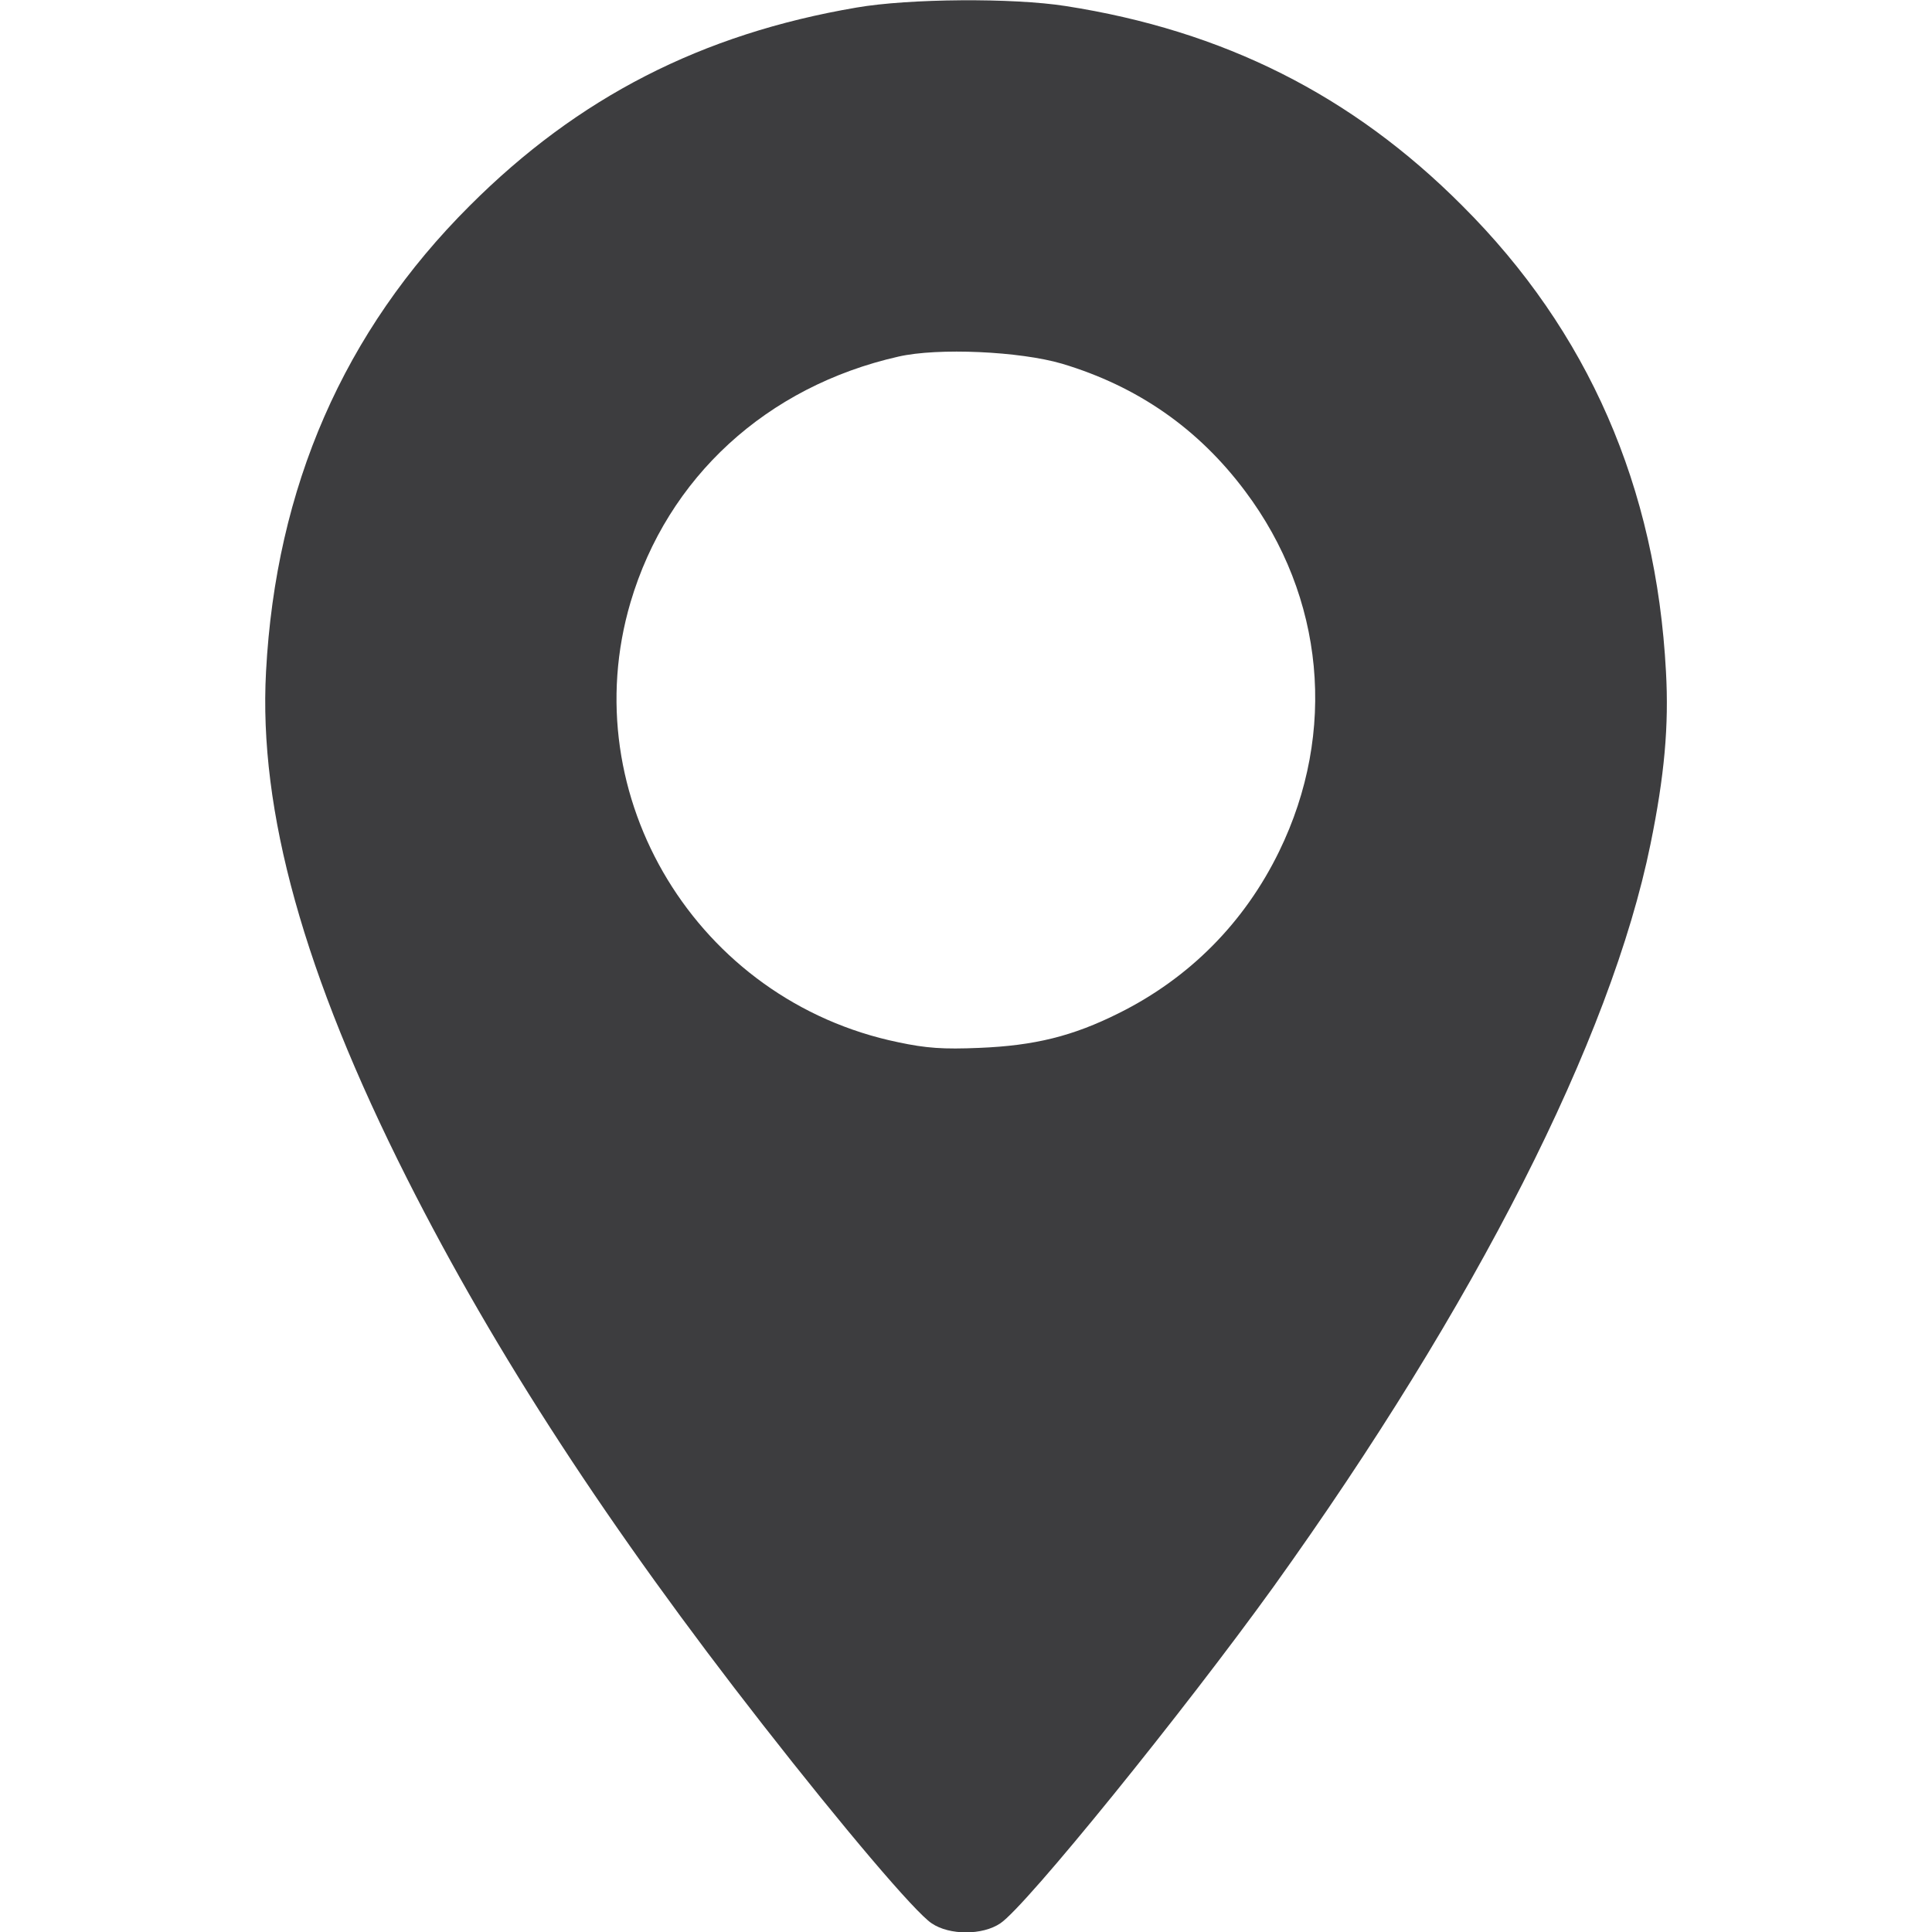 <?xml version="1.0" encoding="UTF-8" standalone="no"?>
<!DOCTYPE svg PUBLIC "-//W3C//DTD SVG 20010904//EN" "http://www.w3.org/TR/2001/REC-SVG-20010904/DTD/svg10.dtd">
<svg version="1.0" xmlns="http://www.w3.org/2000/svg" width="512pt" height="512pt" viewBox="0 0 512 512" preserveAspectRatio="xMidYMid meet">
<g transform="translate(0,512) scale(0.1,-0.1)" fill="#3d3d3f" stroke="none">
<path d="M2270 5100 c-411 -70 -738 -238 -1025 -525 -334 -333 -514 -746 -540 -1235 -20 -369 100 -801 374 -1344 235 -465 535 -925 942 -1446 214 -274 404 -498 448 -527 47 -32 135 -32 182 0 68 45 487 563 724 892 535 746 894 1452 999 1968 37 181 49 314 41 457 -26 489 -206 902 -540 1235 -292 293 -633 464 -1051 529 -140 22 -415 20 -554 -4z m545 -944 c200 -60 361 -172 485 -338 210 -280 244 -638 90 -954 -92 -189 -238 -336 -425 -429 -122 -61 -223 -86 -370 -92 -95 -4 -140 -1 -215 15 -532 110 -861 651 -709 1166 98 331 361 572 710 651 105 24 322 14 434 -19z"/>
</g>
</svg>